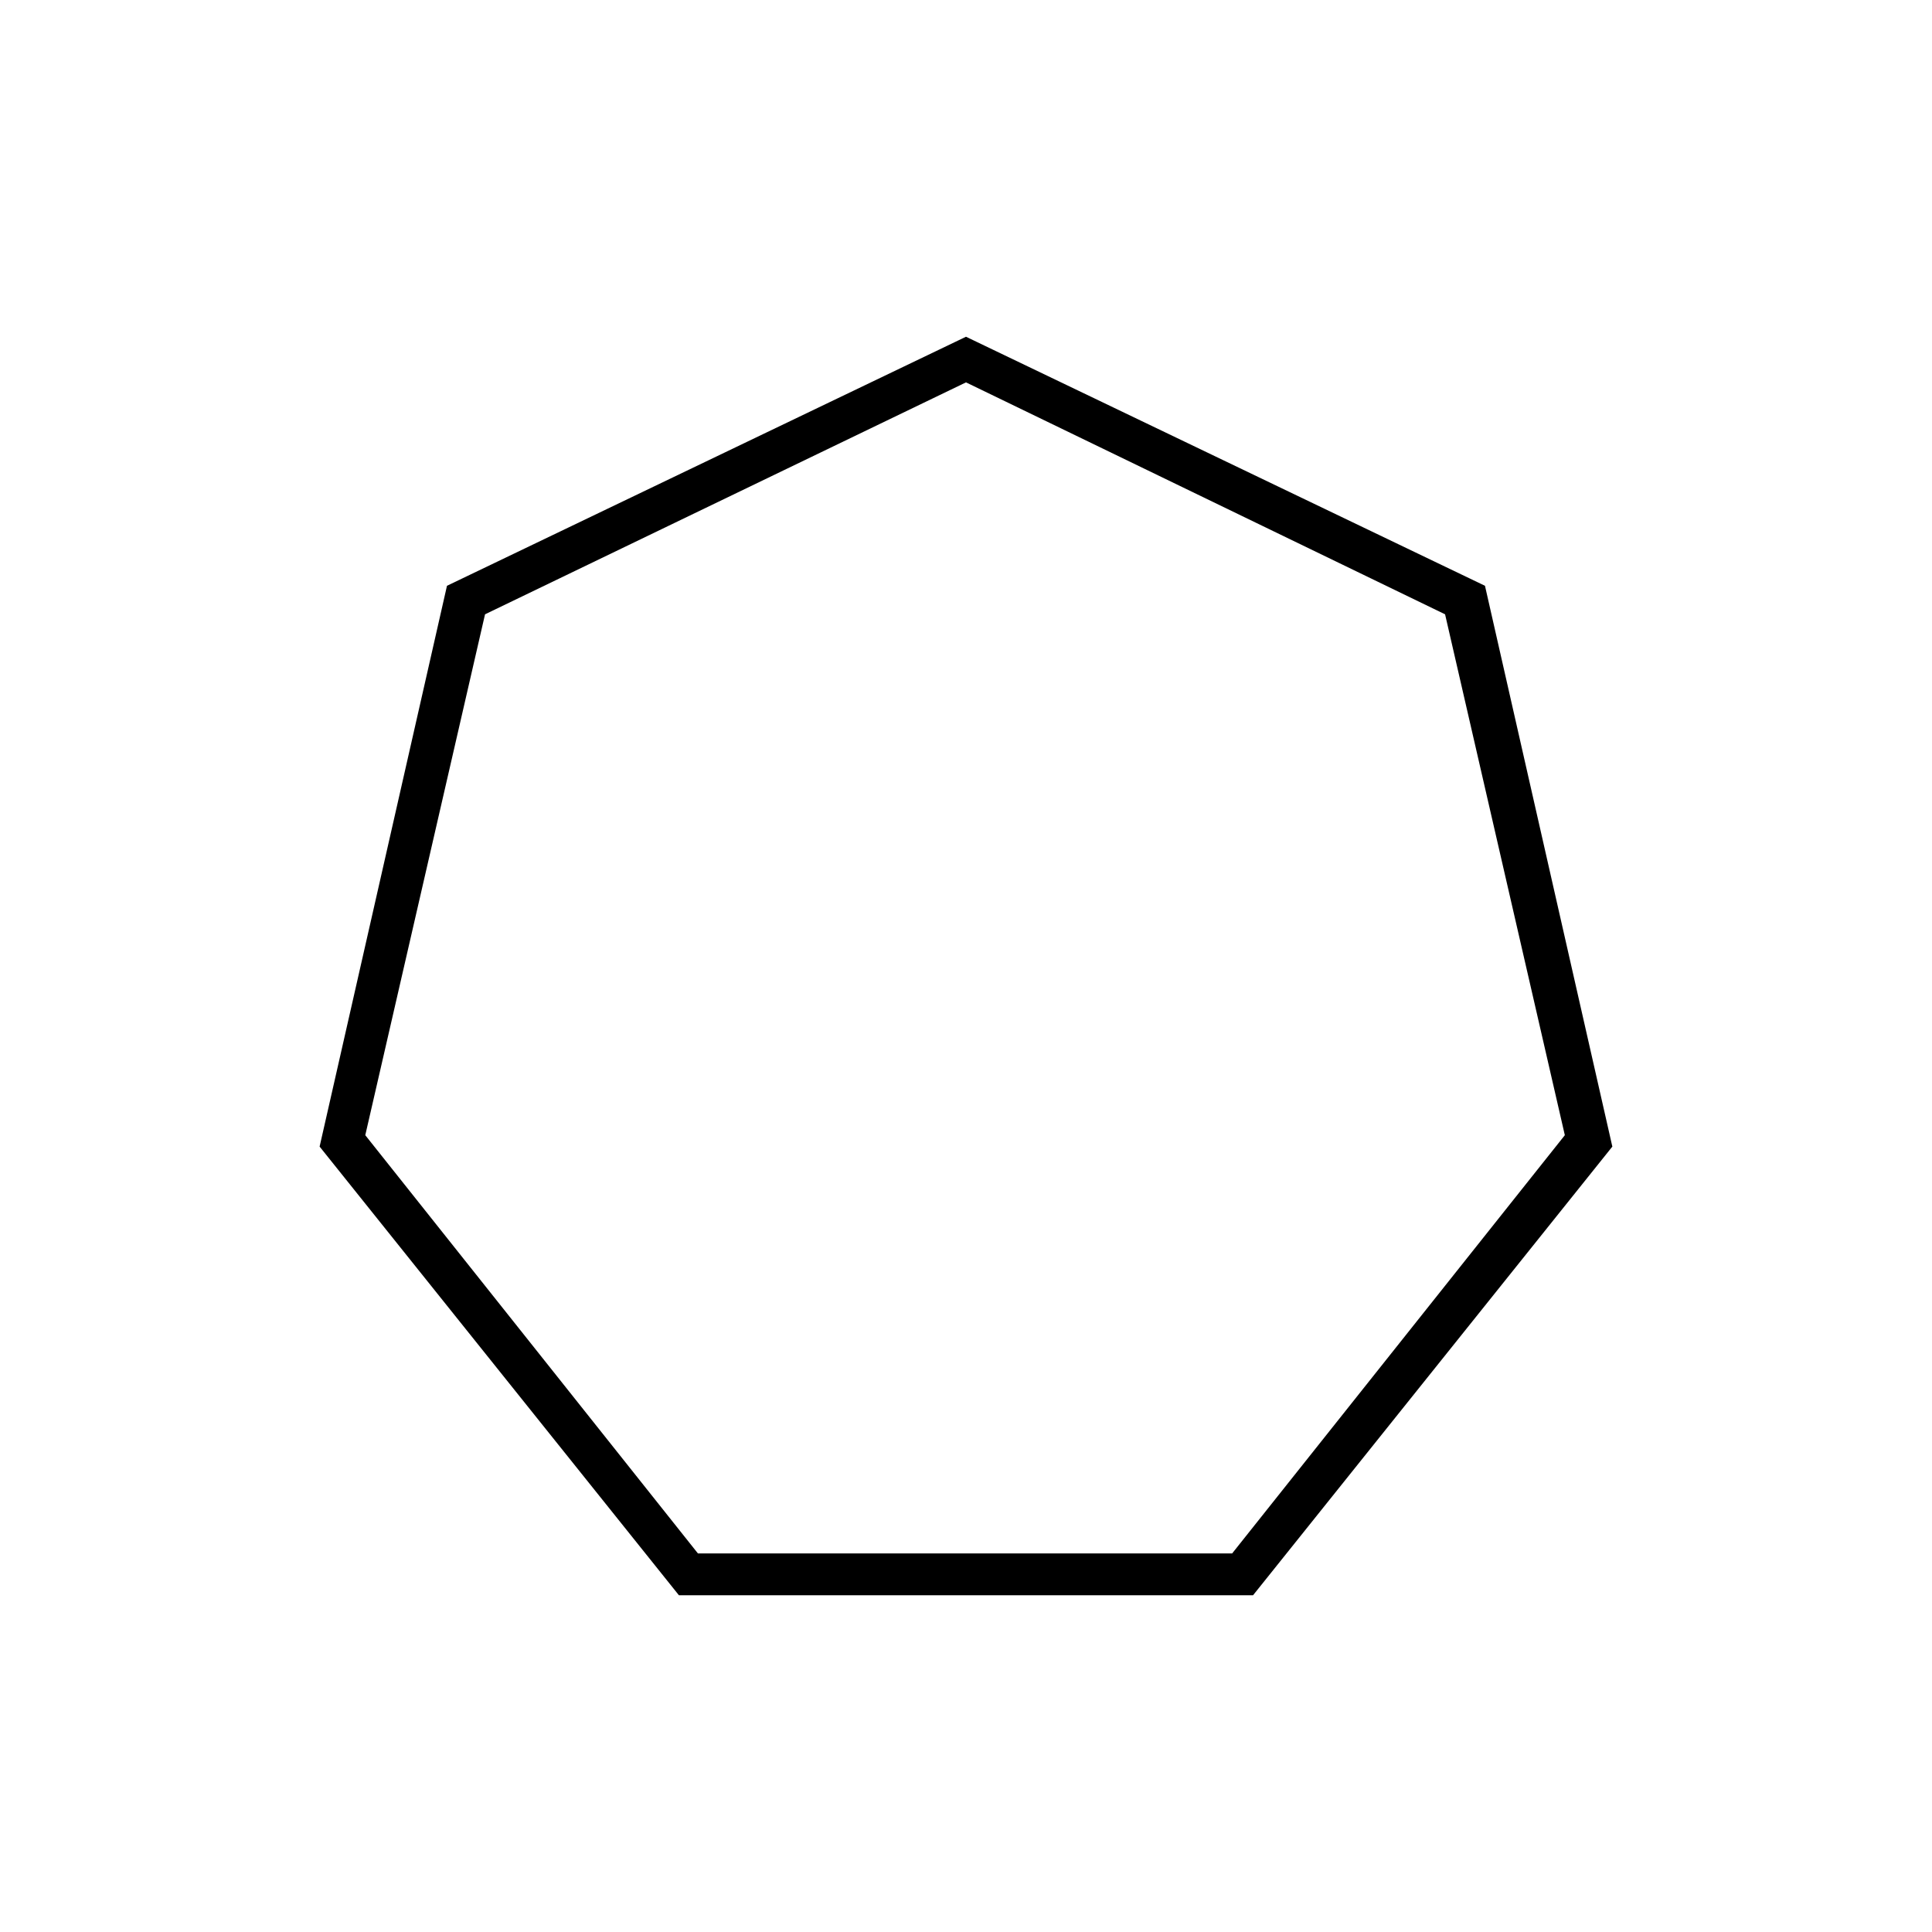 <?xml version="1.0" encoding="UTF-8"?>
<!-- Uploaded to: ICON Repo, www.iconrepo.com, Generator: ICON Repo Mixer Tools -->
<svg fill="#000000" width="800px" height="800px" version="1.1" viewBox="144 144 512 512" xmlns="http://www.w3.org/2000/svg">
 <path d="m476.07 566.76h-152.15l-95.219-118.9 33.754-148.62 137.54-66 137.54 66 33.754 148.62zm-147.11-11.082h141.57l88.168-110.84-31.738-138.04-126.96-61.465-127.46 61.465-31.738 138.04z"/>
</svg>